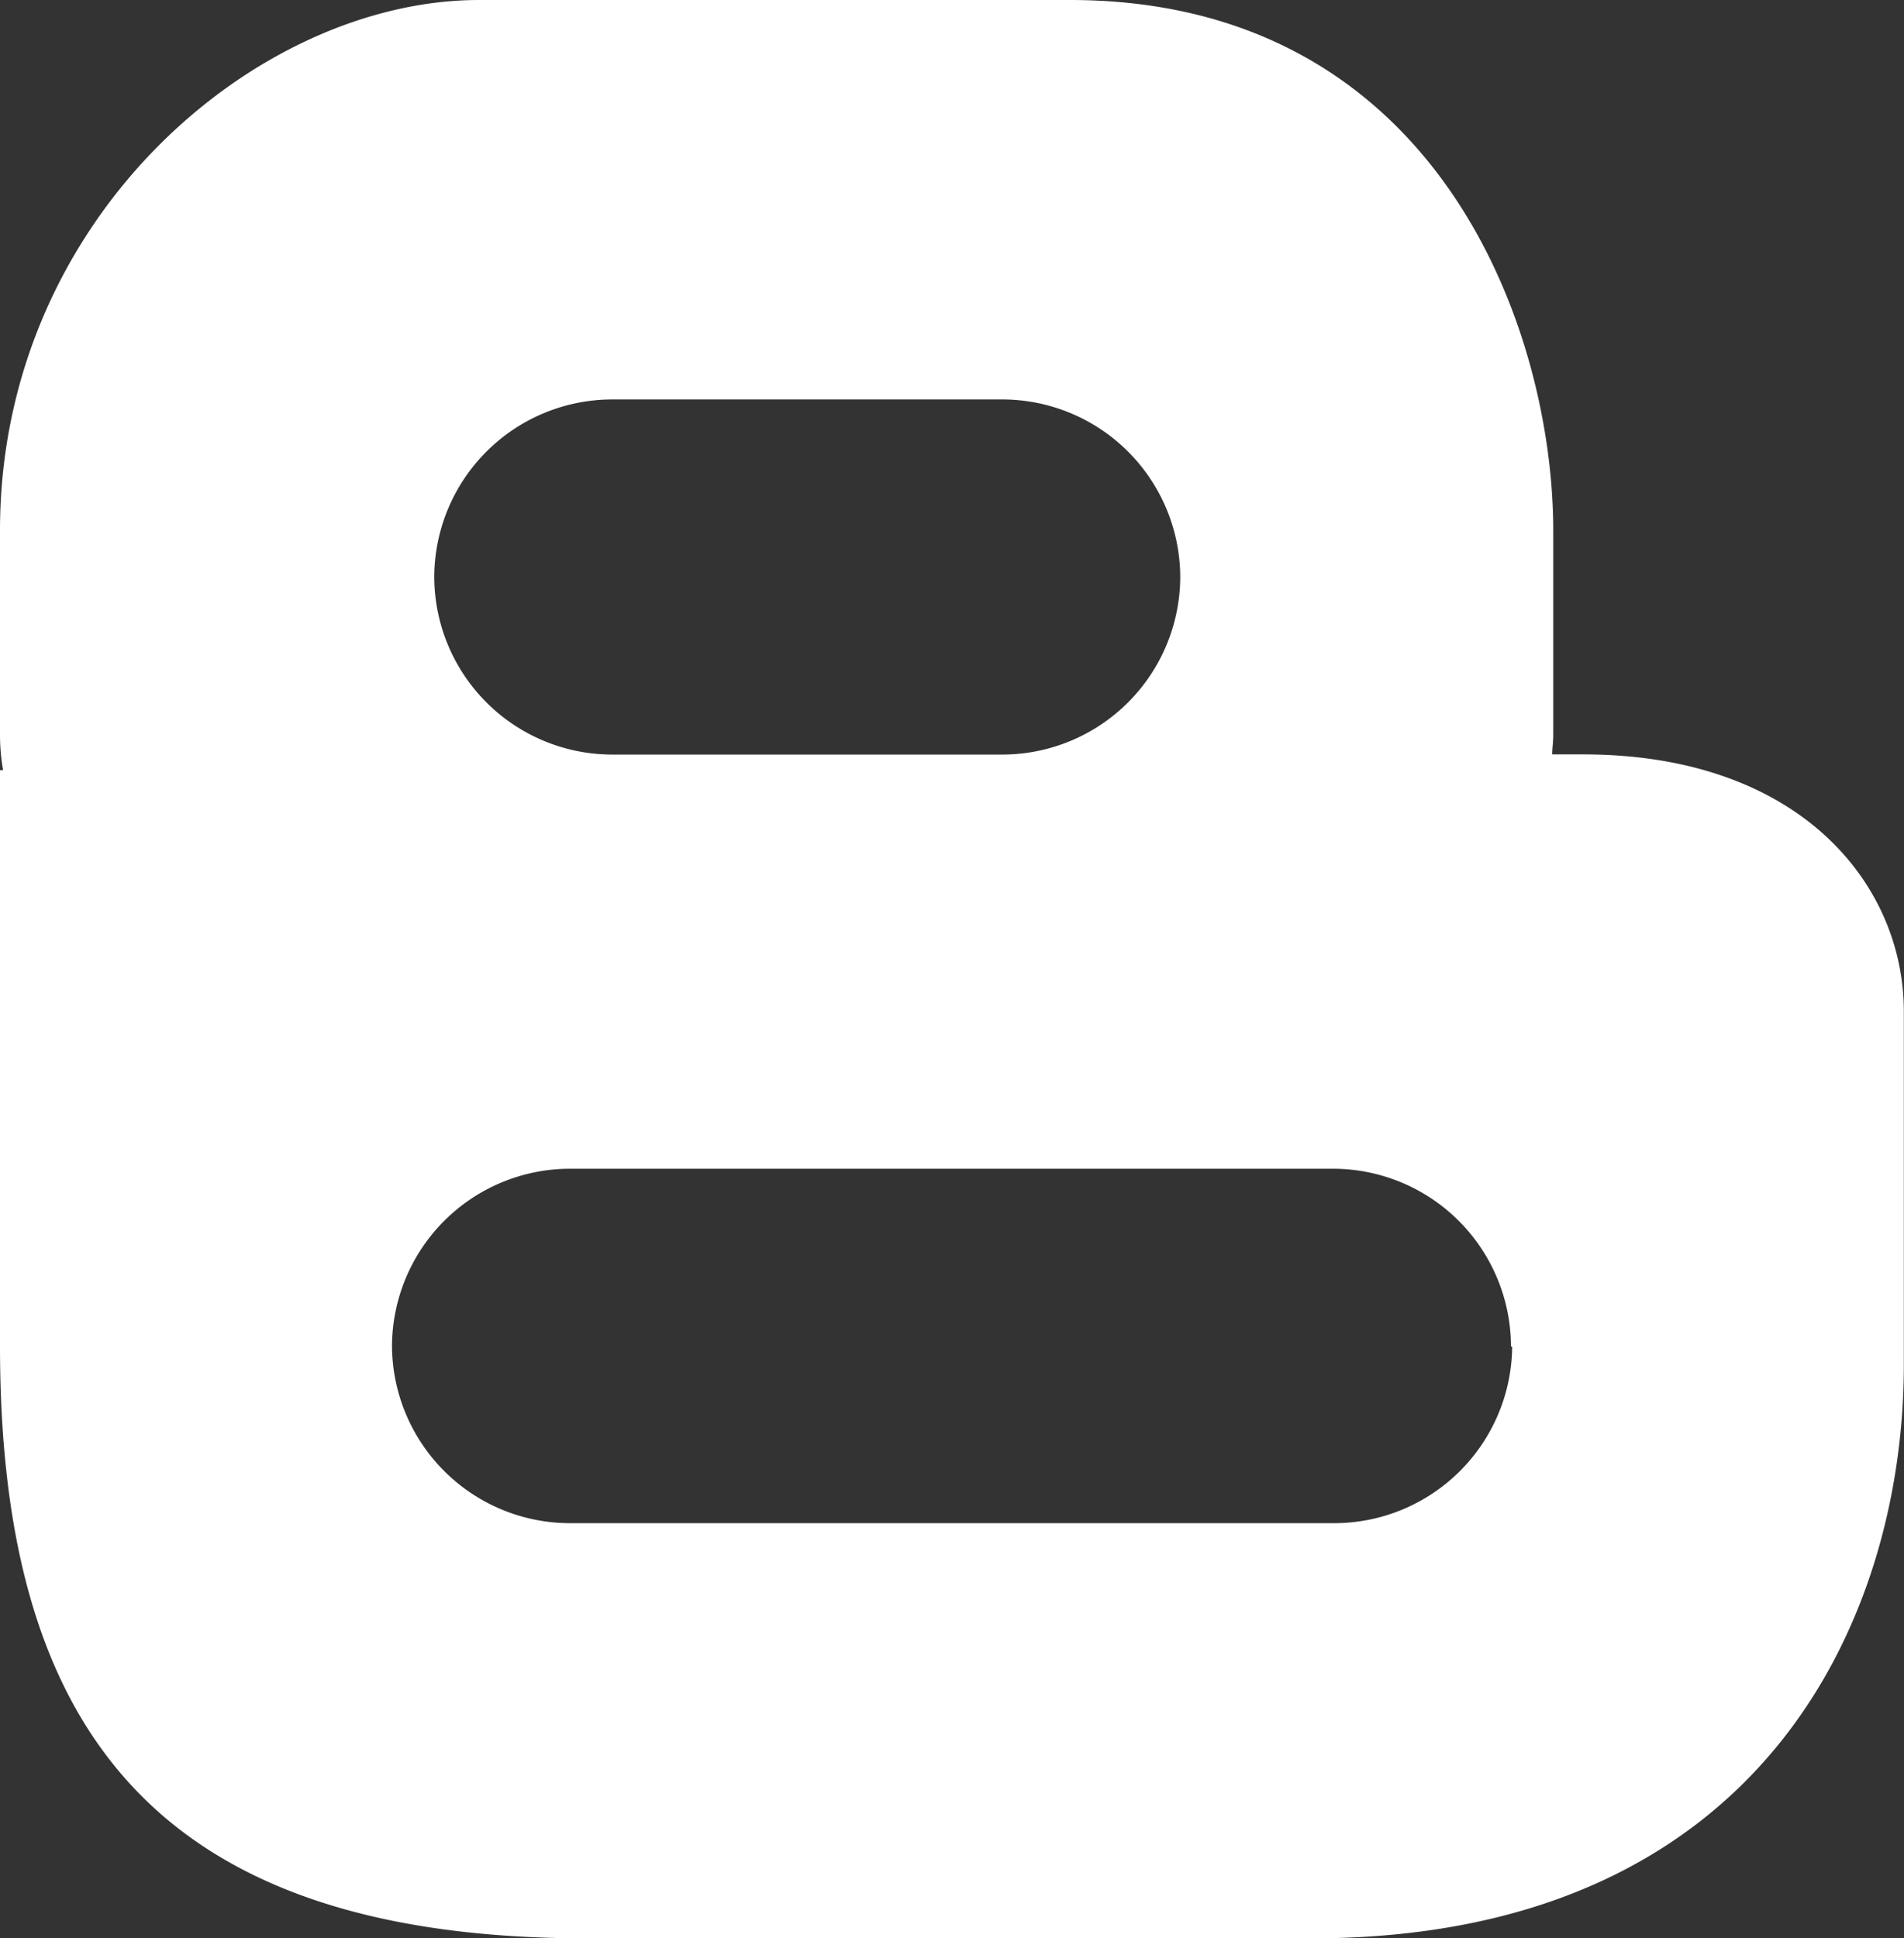 <svg id="Ebene_1" data-name="Ebene 1" xmlns="http://www.w3.org/2000/svg" viewBox="0 0 111.28 113.25"><rect x="0" y="0" width="111.28" height="113.25" fill="#333333" stroke="none"/><defs><style>.cls-1{fill:#fff;}</style></defs><title>blog</title><path class="cls-1" d="M380.24,244.08l-1.8,0c0-.36.06-0.73,0.06-1.1V231c0-11.75-6.75-31-28.25-31H315.72c-13,0-28,12.75-28,31v12a11.9,11.9,0,0,0,.18,2h-0.18v33.63c0,21.78,8.53,34.63,34.32,34.63h42.32c26.36,0,34.63-18.7,34.63-33.5V259.11C399,251.75,393,244.08,380.24,244.08ZM313.1,233.71a10.41,10.41,0,0,1,10.38-10.37h22.84a10.41,10.41,0,0,1,10.38,10.38h0a10.41,10.41,0,0,1-10.37,10.37H323.47a10.41,10.41,0,0,1-10.37-10.37h0Zm63,45A10.41,10.41,0,0,1,365.69,289H321a10.41,10.41,0,0,1-10.37-10.37h0A10.41,10.41,0,0,1,321,268.29h44.65a10.41,10.41,0,0,1,10.38,10.37h0Z" transform="translate(-287.72 -200)"/></svg>